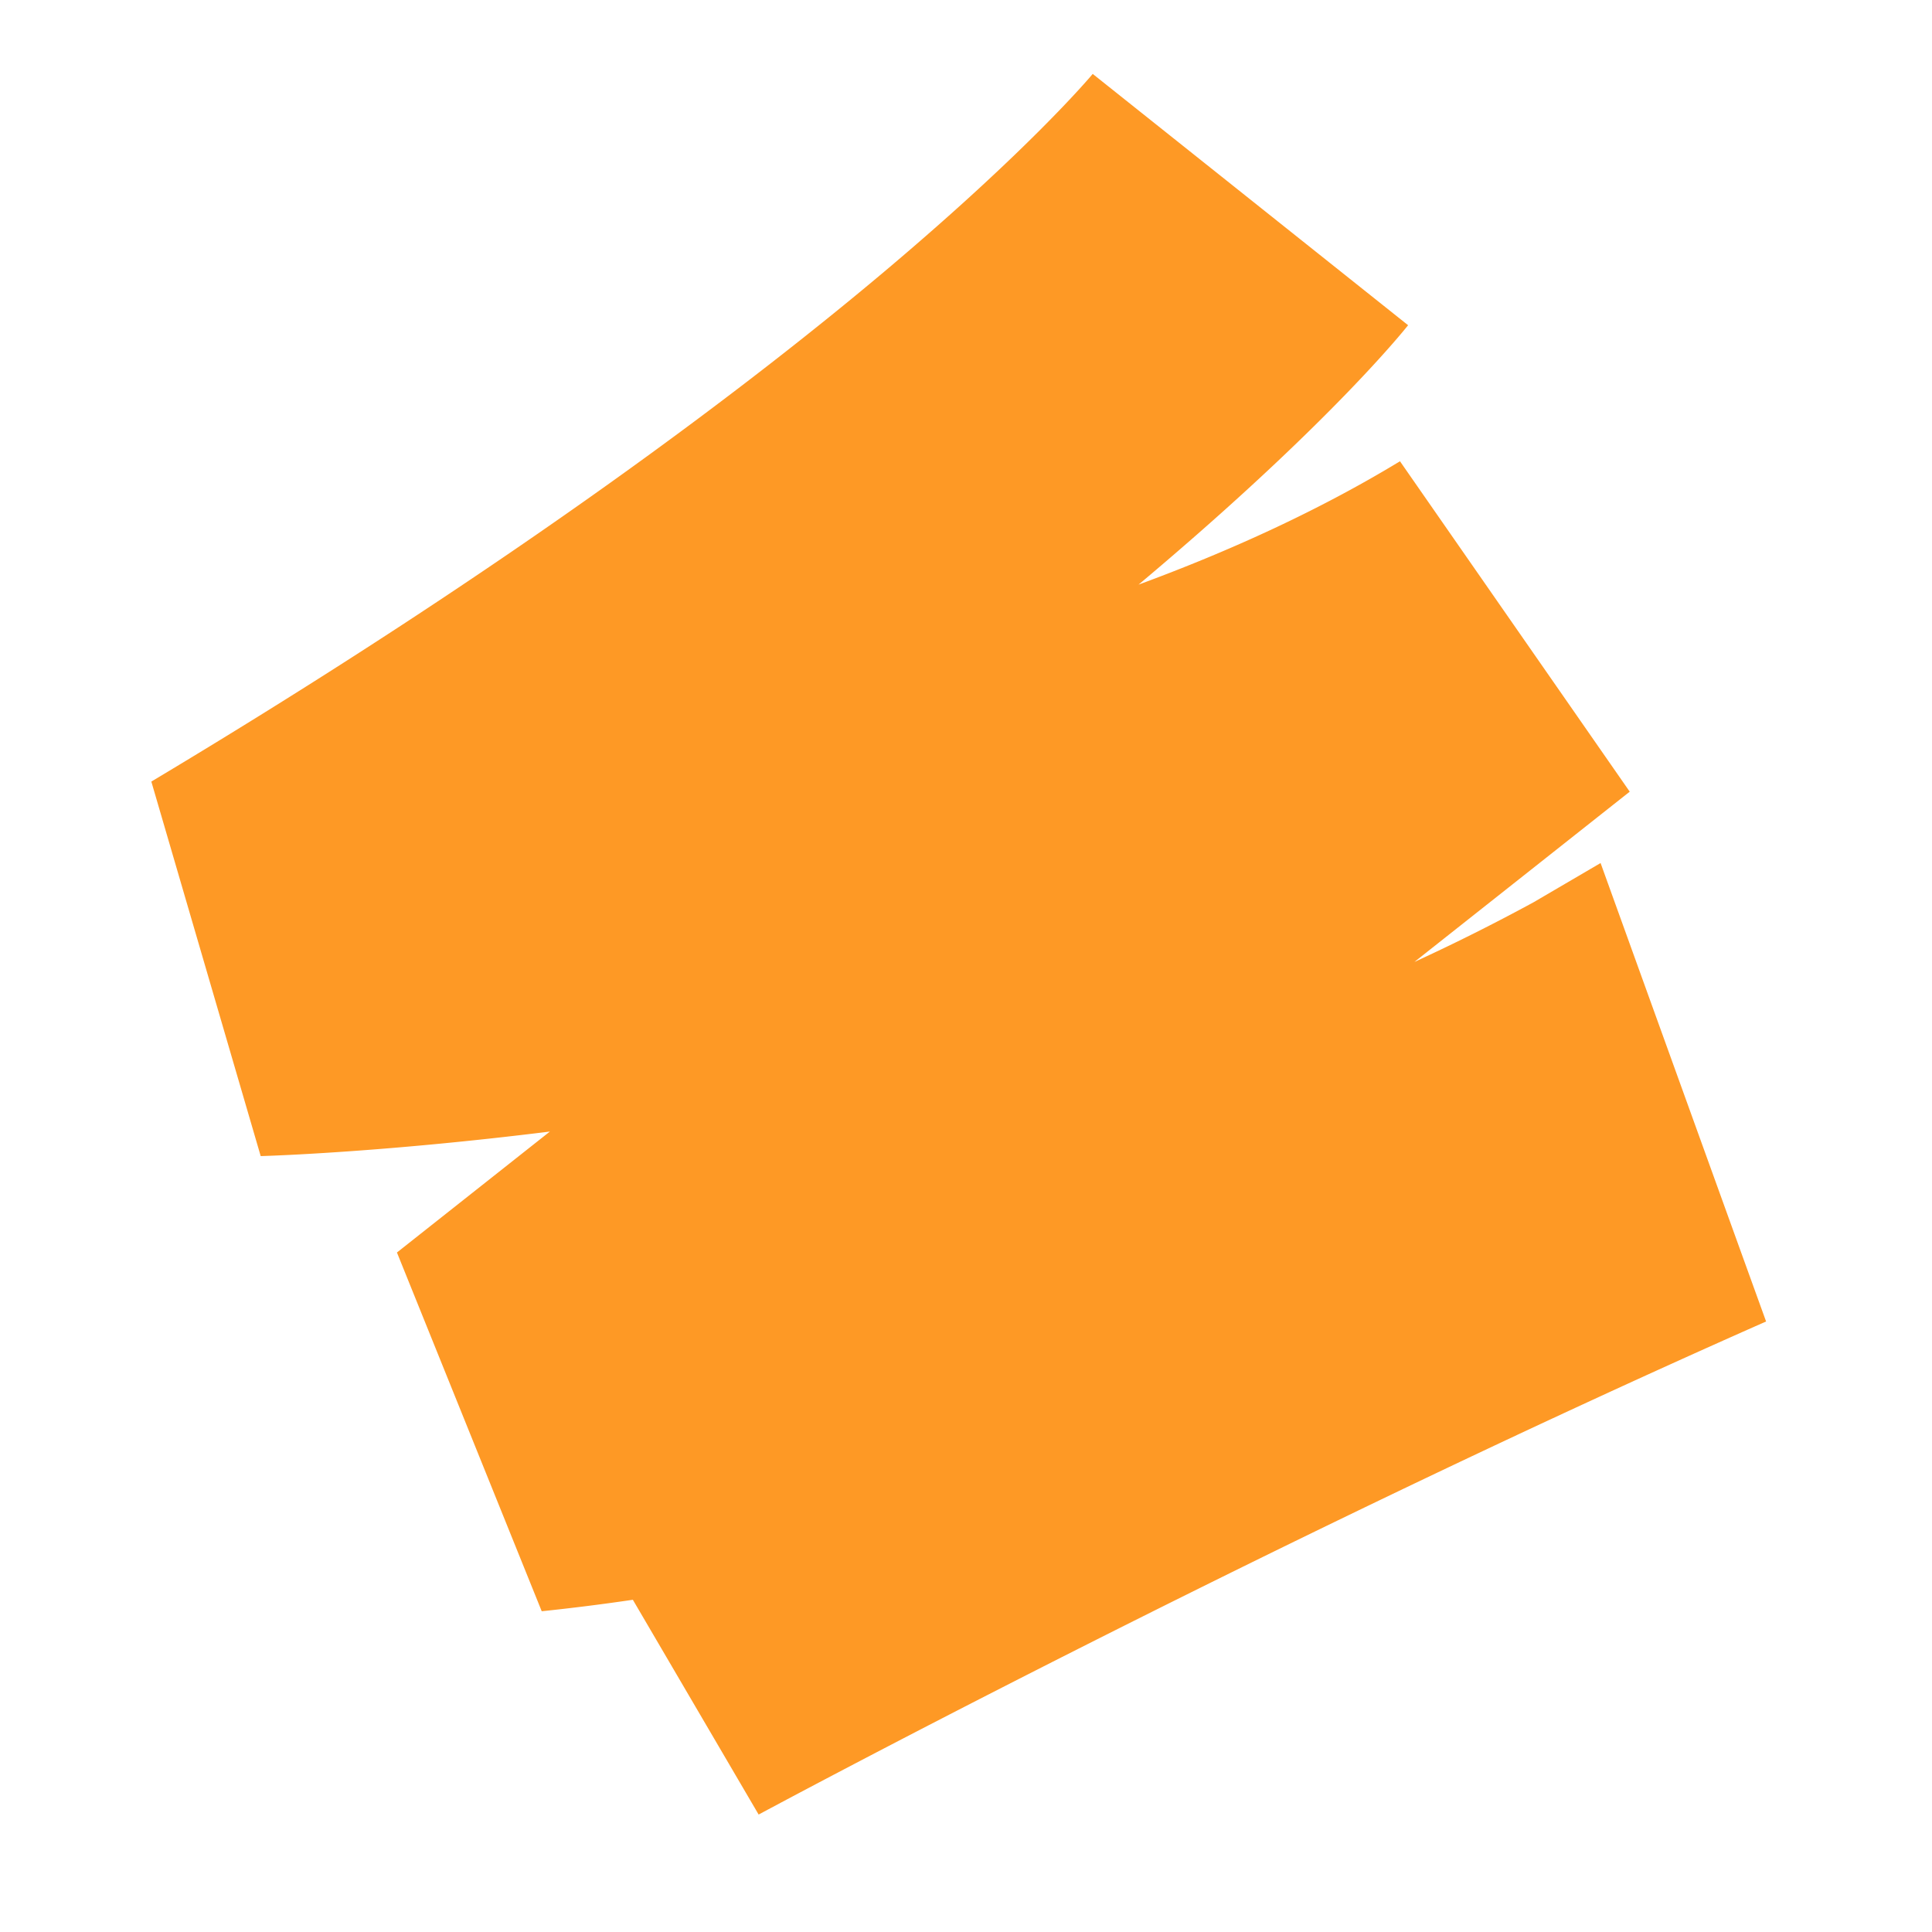 <svg xmlns="http://www.w3.org/2000/svg" width="48" height="48" fill="none"><path fill="#FE9925" d="m40.49 19.669-5.349 4.23a49 49 0 0 0 2.961-1.483l1.664-.974 1.088 3.016 2.366 6.554.658 1.82c-12.748 5.633-25.03 12.25-25.03 12.25l-3.125-5.336a54 54 0 0 1-2.264.285l-3.597-8.913 3.8-3.005c-4.08.508-6.883.601-7.185.61L3.76 19.418c9.11-5.451 14.991-9.95 18.322-12.764 3.437-2.905 4.933-4.658 5.077-4.83l-.01.013 7.835 6.243c-.185.232-1.923 2.366-6.013 5.865q-.338.29-.684.58c2.287-.842 4.5-1.853 6.495-3.065z"/></svg>